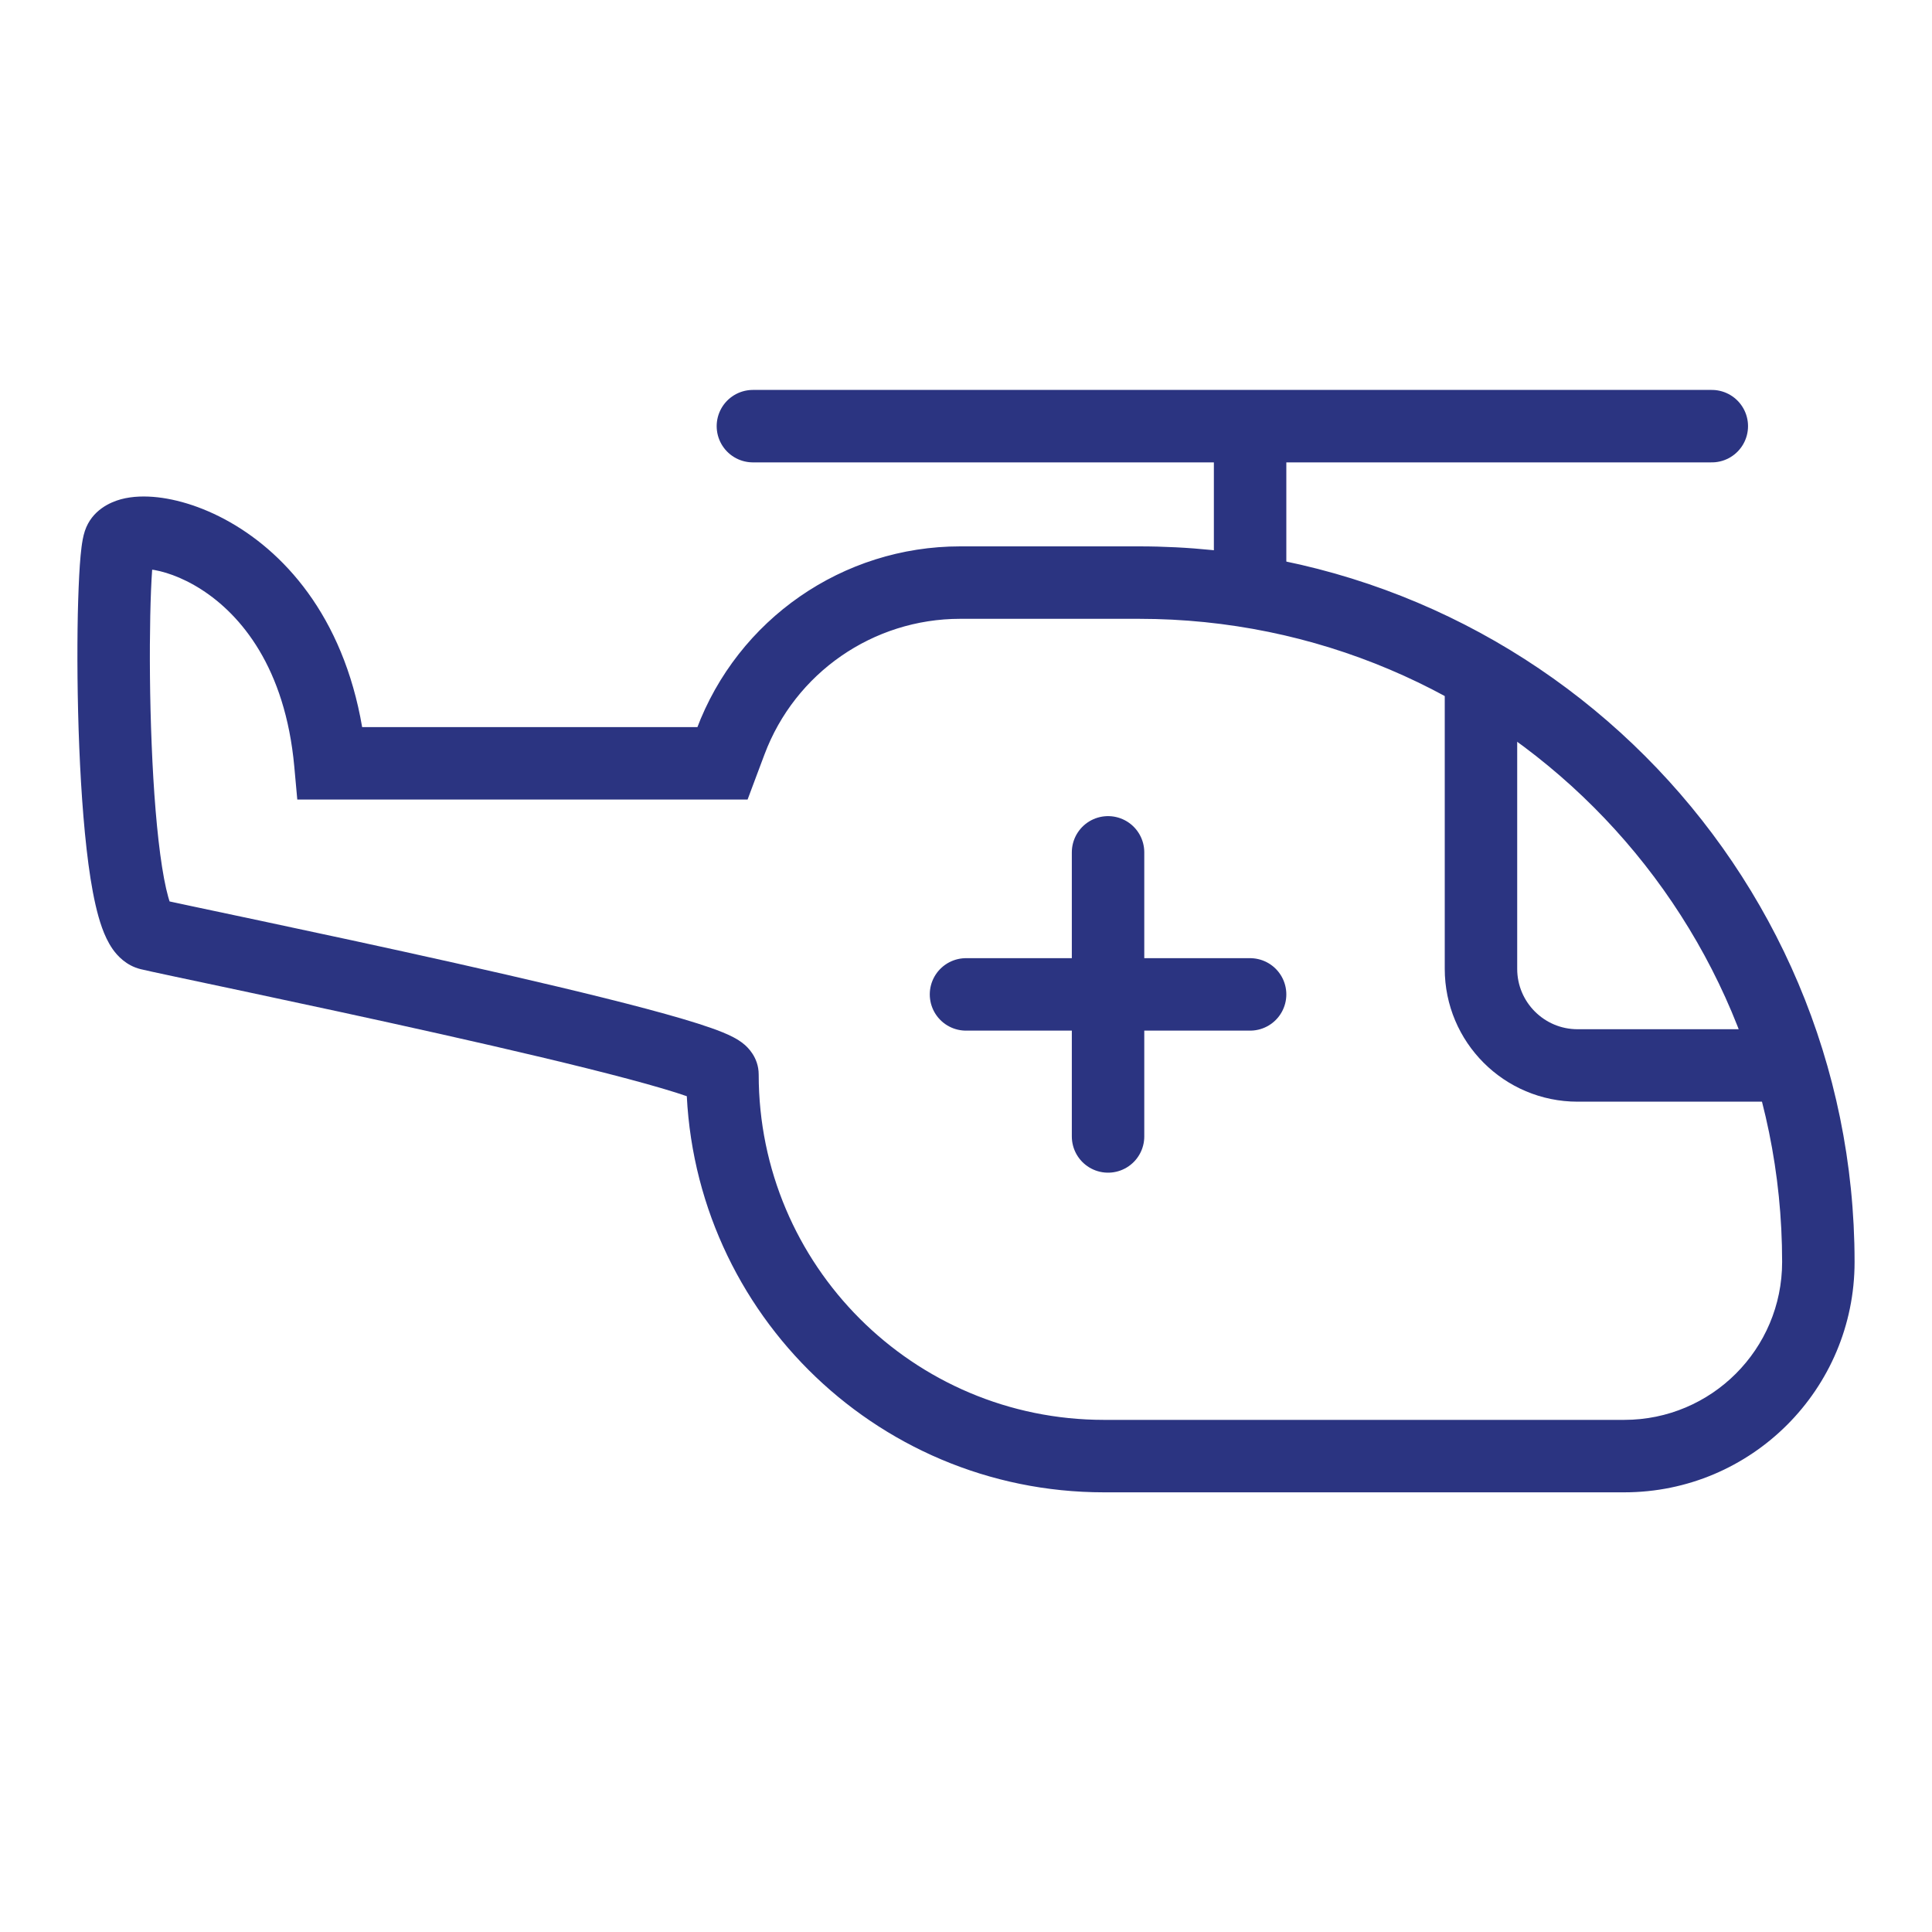 <svg width="40" height="40" viewBox="0 0 40 40" fill="none" xmlns="http://www.w3.org/2000/svg">
<path d="M22.941 23.529V17.647" stroke="#2B3481" stroke-width="1.5" stroke-linecap="round" stroke-linejoin="round"/>
<path d="M25.882 20.588L20 20.588" stroke="#2B3481" stroke-width="1.5" stroke-linecap="round" stroke-linejoin="round"/>
<path d="M14.958 15.804V16.554H15.478L15.66 16.067L14.958 15.804ZM3.093 19.338L2.911 20.065L3.093 19.338ZM6.84 15.804L6.093 15.872L6.155 16.554H6.84V15.804ZM22.857 30.147V30.897H33.628V30.147V29.397H22.857V30.147ZM23.581 12.062V11.312H19.879V12.062V12.812H23.581V12.062ZM15.126 15.356L14.424 15.093L14.256 15.54L14.958 15.804L15.66 16.067L15.828 15.62L15.126 15.356ZM14.958 22.248H15.708C15.708 21.884 15.466 21.674 15.418 21.631C15.333 21.557 15.242 21.506 15.18 21.473C15.05 21.405 14.888 21.341 14.725 21.284C14.389 21.165 13.926 21.031 13.391 20.888C12.316 20.602 10.883 20.266 9.439 19.942C6.518 19.287 3.601 18.692 3.275 18.61L3.093 19.338L2.911 20.065C3.251 20.15 6.267 20.768 9.111 21.406C10.551 21.729 11.959 22.059 13.005 22.338C13.53 22.478 13.947 22.6 14.226 22.698C14.37 22.749 14.45 22.784 14.484 22.802C14.504 22.812 14.477 22.801 14.434 22.764C14.428 22.758 14.208 22.582 14.208 22.248H14.958ZM3.093 19.338L3.275 18.61C3.473 18.66 3.558 18.785 3.56 18.787C3.568 18.799 3.552 18.779 3.524 18.701C3.469 18.547 3.41 18.298 3.356 17.954C3.249 17.275 3.178 16.36 3.14 15.41C3.101 14.464 3.095 13.505 3.111 12.747C3.119 12.368 3.132 12.045 3.15 11.802C3.158 11.681 3.167 11.586 3.176 11.518C3.187 11.434 3.192 11.432 3.18 11.468L2.469 11.231L1.757 10.993C1.719 11.107 1.7 11.235 1.688 11.327C1.674 11.434 1.663 11.559 1.653 11.697C1.634 11.972 1.62 12.322 1.611 12.715C1.595 13.504 1.601 14.494 1.641 15.47C1.681 16.442 1.754 17.424 1.874 18.188C1.934 18.565 2.01 18.923 2.113 19.209C2.164 19.351 2.234 19.509 2.333 19.651C2.426 19.783 2.609 19.99 2.911 20.065L3.093 19.338ZM2.469 11.231L3.18 11.468C3.134 11.606 3.049 11.692 2.99 11.735C2.961 11.756 2.936 11.768 2.921 11.775C2.906 11.782 2.896 11.785 2.895 11.785C2.892 11.786 2.908 11.782 2.946 11.78C2.983 11.778 3.034 11.78 3.097 11.787C3.359 11.816 3.751 11.936 4.171 12.206C4.985 12.729 5.905 13.816 6.093 15.872L6.84 15.804L7.587 15.736C7.358 13.235 6.197 11.724 4.981 10.944C4.387 10.562 3.777 10.354 3.265 10.296C3.013 10.268 2.747 10.271 2.503 10.337C2.291 10.395 1.902 10.558 1.757 10.993L2.469 11.231ZM6.84 15.804V16.554H14.958V15.804V15.054H6.84V15.804ZM37.647 26.128H38.397C38.397 17.945 31.764 11.312 23.581 11.312V12.062V12.812C30.935 12.812 36.897 18.774 36.897 26.128H37.647ZM33.628 30.147V30.897C36.262 30.897 38.397 28.762 38.397 26.128H37.647H36.897C36.897 27.933 35.434 29.397 33.628 29.397V30.147ZM22.857 30.147V29.397C18.909 29.397 15.708 26.196 15.708 22.248H14.958H14.208C14.208 27.025 18.08 30.897 22.857 30.897V30.147ZM19.879 12.062V11.312C17.45 11.312 15.276 12.819 14.424 15.093L15.126 15.356L15.828 15.62C16.461 13.931 18.076 12.812 19.879 12.812V12.062Z" fill="#2B3481"/>
<path d="M36.912 22.059H32.662C31.557 22.059 30.662 21.163 30.662 20.059V13.603" stroke="#2B3481" stroke-width="1.5"/>
<path d="M25.882 12.5V8.823" stroke="#2B3481" stroke-width="1.5"/>
<path d="M15.588 8.823H35.441" stroke="#2B3481" stroke-width="1.5" stroke-linecap="round" stroke-linejoin="round"/>
</svg>
